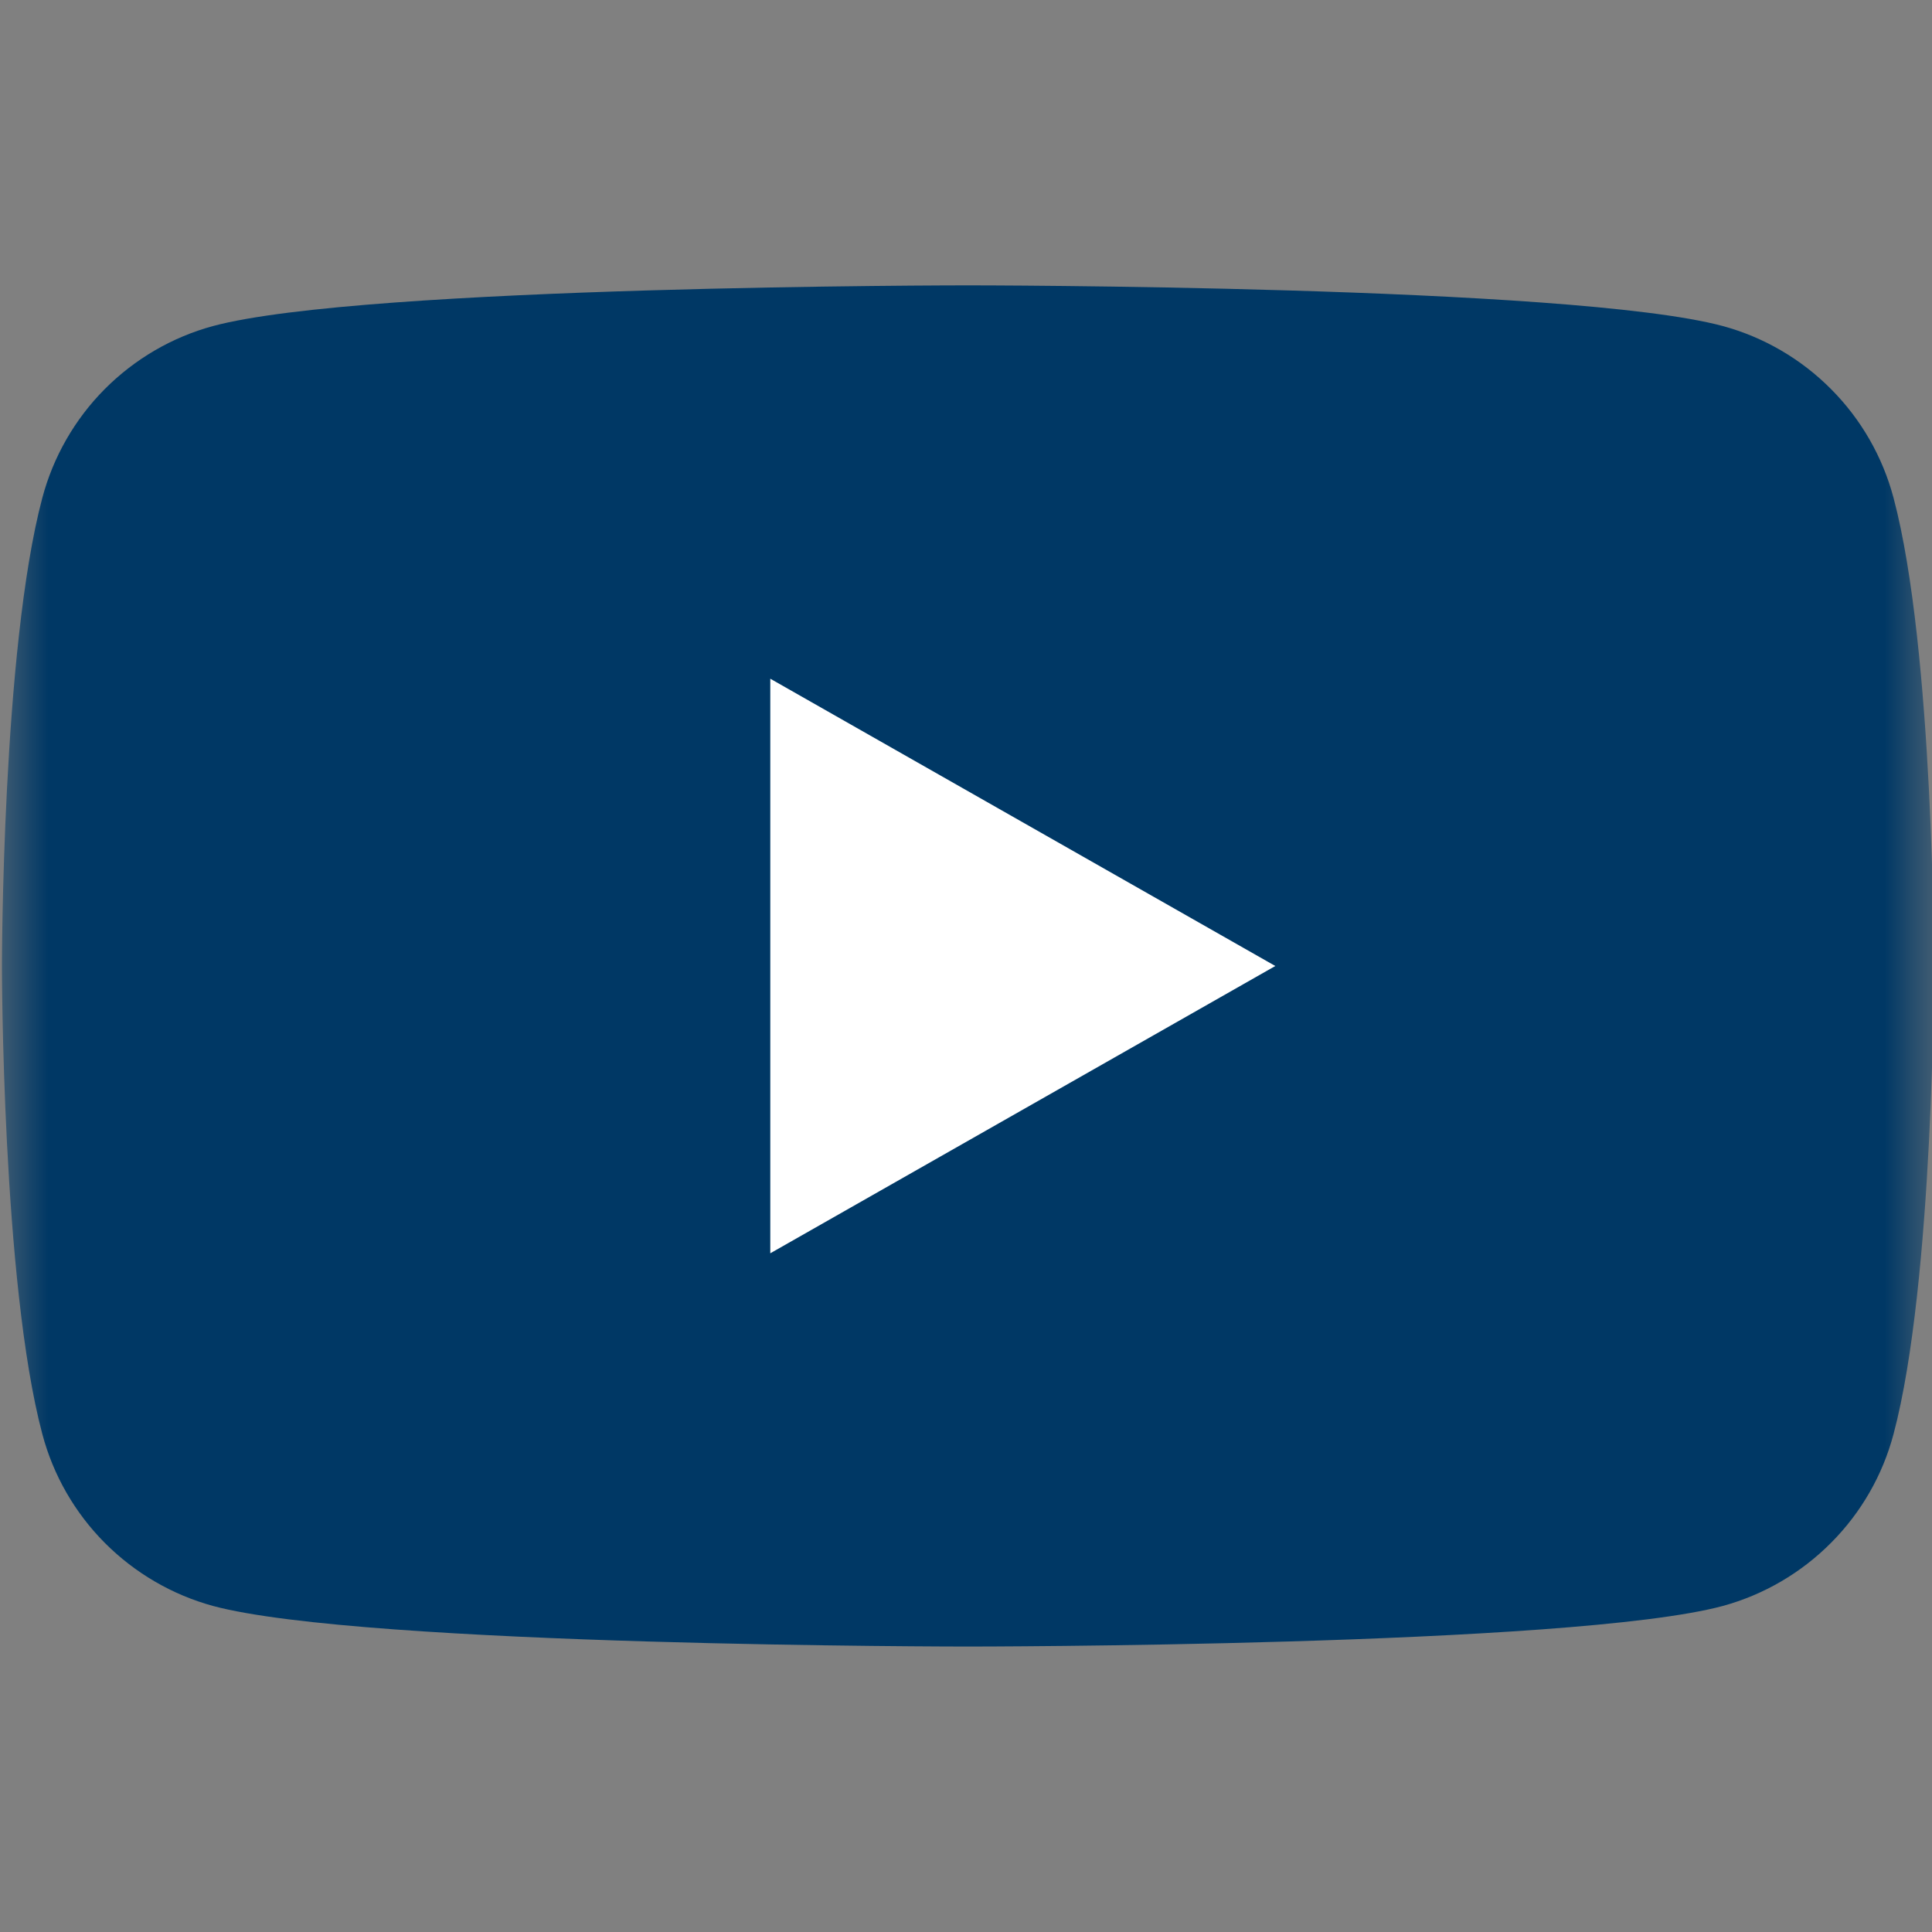 <svg width="20" height="20" viewBox="0 0 20 20" fill="none" xmlns="http://www.w3.org/2000/svg">
<rect x="0" y="0" width="20" height="20" fill="#808080" stroke="none"/>
<mask id="mask0_3346_41744" style="mask-type:luminance" maskUnits="userSpaceOnUse" x="0" y="0" width="20" height="20">
<path d="M20 0H0V20H20V0Z" fill="white"/>
</mask>
<g mask="url(#mask0_3346_41744)">
<path d="M19.602 5.154C19.489 4.729 19.266 4.34 18.955 4.028C18.645 3.716 18.258 3.49 17.834 3.375C16.27 2.954 10.02 2.954 10.02 2.954C10.02 2.954 3.77 2.954 2.206 3.375C1.781 3.49 1.395 3.716 1.084 4.028C0.774 4.34 0.551 4.729 0.438 5.154C0.02 6.725 0.02 10 0.02 10C0.02 10 0.02 13.275 0.438 14.845C0.551 15.271 0.774 15.659 1.084 15.971C1.395 16.283 1.781 16.509 2.206 16.625C3.77 17.045 10.02 17.045 10.02 17.045C10.02 17.045 16.27 17.045 17.834 16.625C18.258 16.509 18.645 16.283 18.955 15.971C19.266 15.659 19.489 15.271 19.602 14.845C20.02 13.275 20.02 10 20.02 10C20.02 10 20.02 6.725 19.602 5.154Z" fill="#003865"/>
</g>
<mask id="mask1_3346_41744" style="mask-type:luminance" maskUnits="userSpaceOnUse" x="0" y="0" width="20" height="20">
<path d="M20 0H0V20H20V0Z" fill="white"/>
</mask>
<g mask="url(#mask1_3346_41744)">
<path d="M7.974 12.974V7.026L13.202 10L7.974 12.974Z" fill="white"/>
</g>
</svg>

